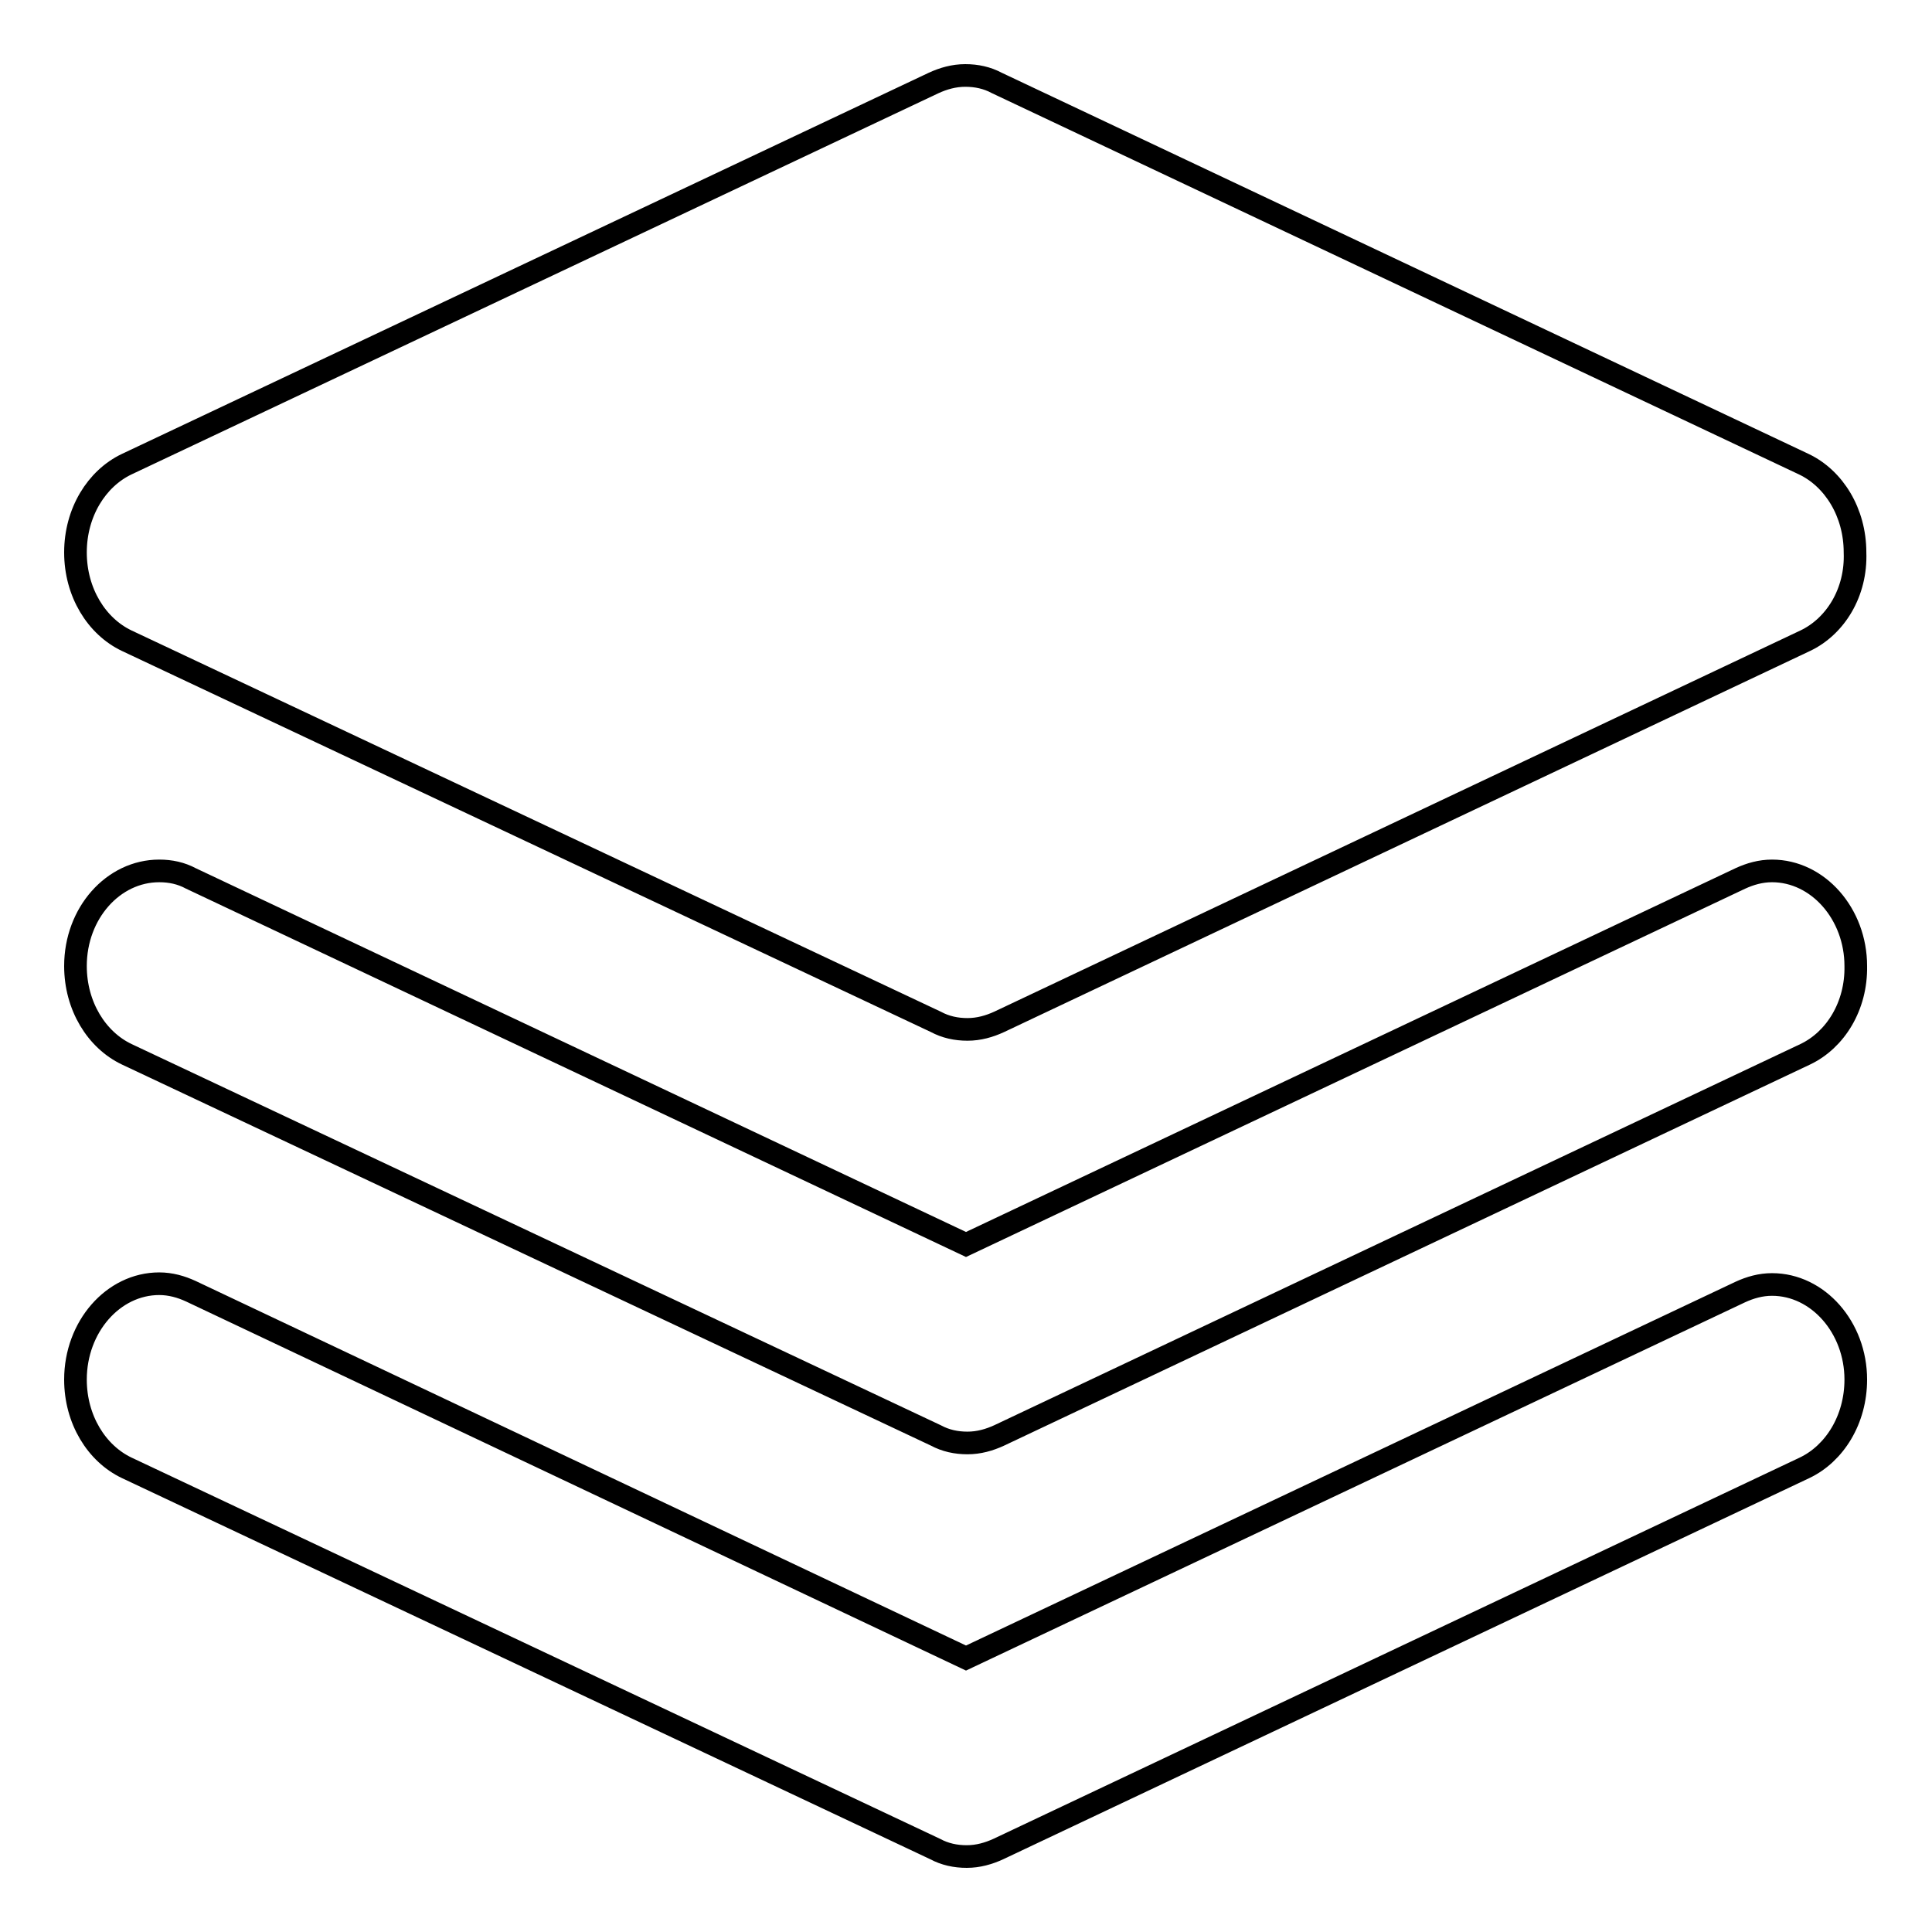 <?xml version="1.0" encoding="utf-8"?>
<!-- Svg Vector Icons : http://www.onlinewebfonts.com/icon -->
<!DOCTYPE svg PUBLIC "-//W3C//DTD SVG 1.1//EN" "http://www.w3.org/Graphics/SVG/1.1/DTD/svg11.dtd">
<svg version="1.1" xmlns="http://www.w3.org/2000/svg" xmlns:xlink="http://www.w3.org/1999/xlink" x="0px" y="0px" viewBox="0 0 256 256" enable-background="new 0 0 256 256" xml:space="preserve">
<g><g><path stroke-width="3" fill-opacity="0" stroke="#000000"  d="M239.2,139.7L239.2,139.7l-106.8,50.5c0,0,0,0,0,0l0,0l0,0c-1.3,0.6-2.7,1-4.2,1c-1.5,0-2.9-0.3-4.2-1l0,0l0,0c0,0,0,0,0,0L16.8,139.7l0,0c-4-1.9-6.8-6.4-6.8-11.7c0-7,5-12.6,11.1-12.6c1.5,0,2.9,0.3,4.2,1l0,0l0,0c0,0,0,0,0,0L128,164.9l102.6-48.5c0,0,0,0,0,0l0,0l0,0c1.3-0.6,2.7-1,4.2-1c6.1,0,11.1,5.7,11.1,12.6C246,133.3,243.2,137.8,239.2,139.7z M239.2,84.9L239.2,84.9l-106.8,50.5c0,0,0,0,0,0l0,0l0,0c-1.3,0.6-2.7,1-4.2,1c-1.5,0-2.9-0.3-4.2-1l0,0l0,0c0,0,0,0,0,0L16.8,84.9l0,0c-4-1.9-6.8-6.4-6.8-11.7c0-5.3,2.8-9.8,6.8-11.7l0,0L123.7,11c0,0,0,0,0,0l0,0l0,0c1.3-0.6,2.7-1,4.2-1c1.5,0,2.9,0.3,4.2,1l0,0l0,0c0,0,0,0,0,0l106.9,50.5l0,0c4,1.9,6.8,6.4,6.8,11.7C246,78.5,243.2,83,239.2,84.9z M21.1,170.1c1.5,0,2.9,0.4,4.2,1l0,0l0,0c0,0,0,0,0,0L128,219.7l102.6-48.5c0,0,0,0,0,0l0,0l0,0c1.3-0.6,2.7-1,4.2-1c6.1,0,11.1,5.7,11.1,12.6c0,5.3-2.8,9.8-6.8,11.7l0,0L132.3,245c0,0,0,0,0,0l0,0l0,0c-1.3,0.6-2.7,1-4.2,1c-1.5,0-2.9-0.3-4.2-1l0,0l0,0c0,0,0,0,0,0L16.8,194.5l0,0c-4-1.9-6.8-6.4-6.8-11.7C10,175.8,15,170.1,21.1,170.1z"/></g></g>
</svg>